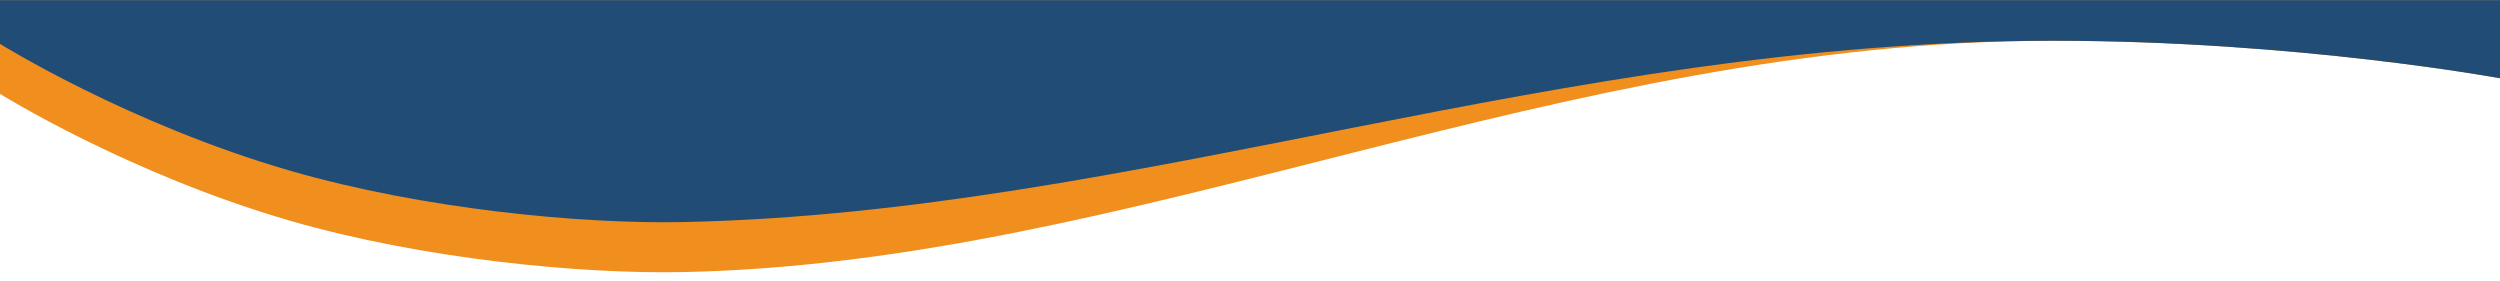 <?xml version="1.0" encoding="UTF-8" standalone="no"?>
<!DOCTYPE svg PUBLIC "-//W3C//DTD SVG 1.1//EN" "http://www.w3.org/Graphics/SVG/1.1/DTD/svg11.dtd">
<svg width="100%" height="100%" viewBox="0 0 800 90" version="1.1" xmlns="http://www.w3.org/2000/svg" xmlns:xlink="http://www.w3.org/1999/xlink" xml:space="preserve" xmlns:serif="http://www.serif.com/" style="fill-rule:evenodd;clip-rule:evenodd;stroke-linejoin:round;stroke-miterlimit:2;">
    <g transform="matrix(1,0,0,1.247,0,-114.254)">
        <path d="M800,91.65L0,91.65L0,115.715C0,115.715 41.153,136.293 93.016,148.309C135.407,158.13 185.956,161.986 218.743,161.439C363,159.033 499,102.079 657,102.079C735.036,102.079 800,111.705 800,111.705L800,91.65Z" style="fill:rgb(240,142,30);"/>
    </g>
    <g transform="matrix(1,0,0,1.247,0,-114.254)">
        <path d="M800,91.65L0,91.65L0,102.881C0,102.881 41.153,123.458 93.016,135.474C135.407,145.295 185.956,149.151 218.743,148.604C363,146.198 499,102.079 657,102.079C735.036,102.079 800,111.705 800,111.705L800,91.65Z" style="fill:rgb(33,76,118);"/>
    </g>
</svg>

